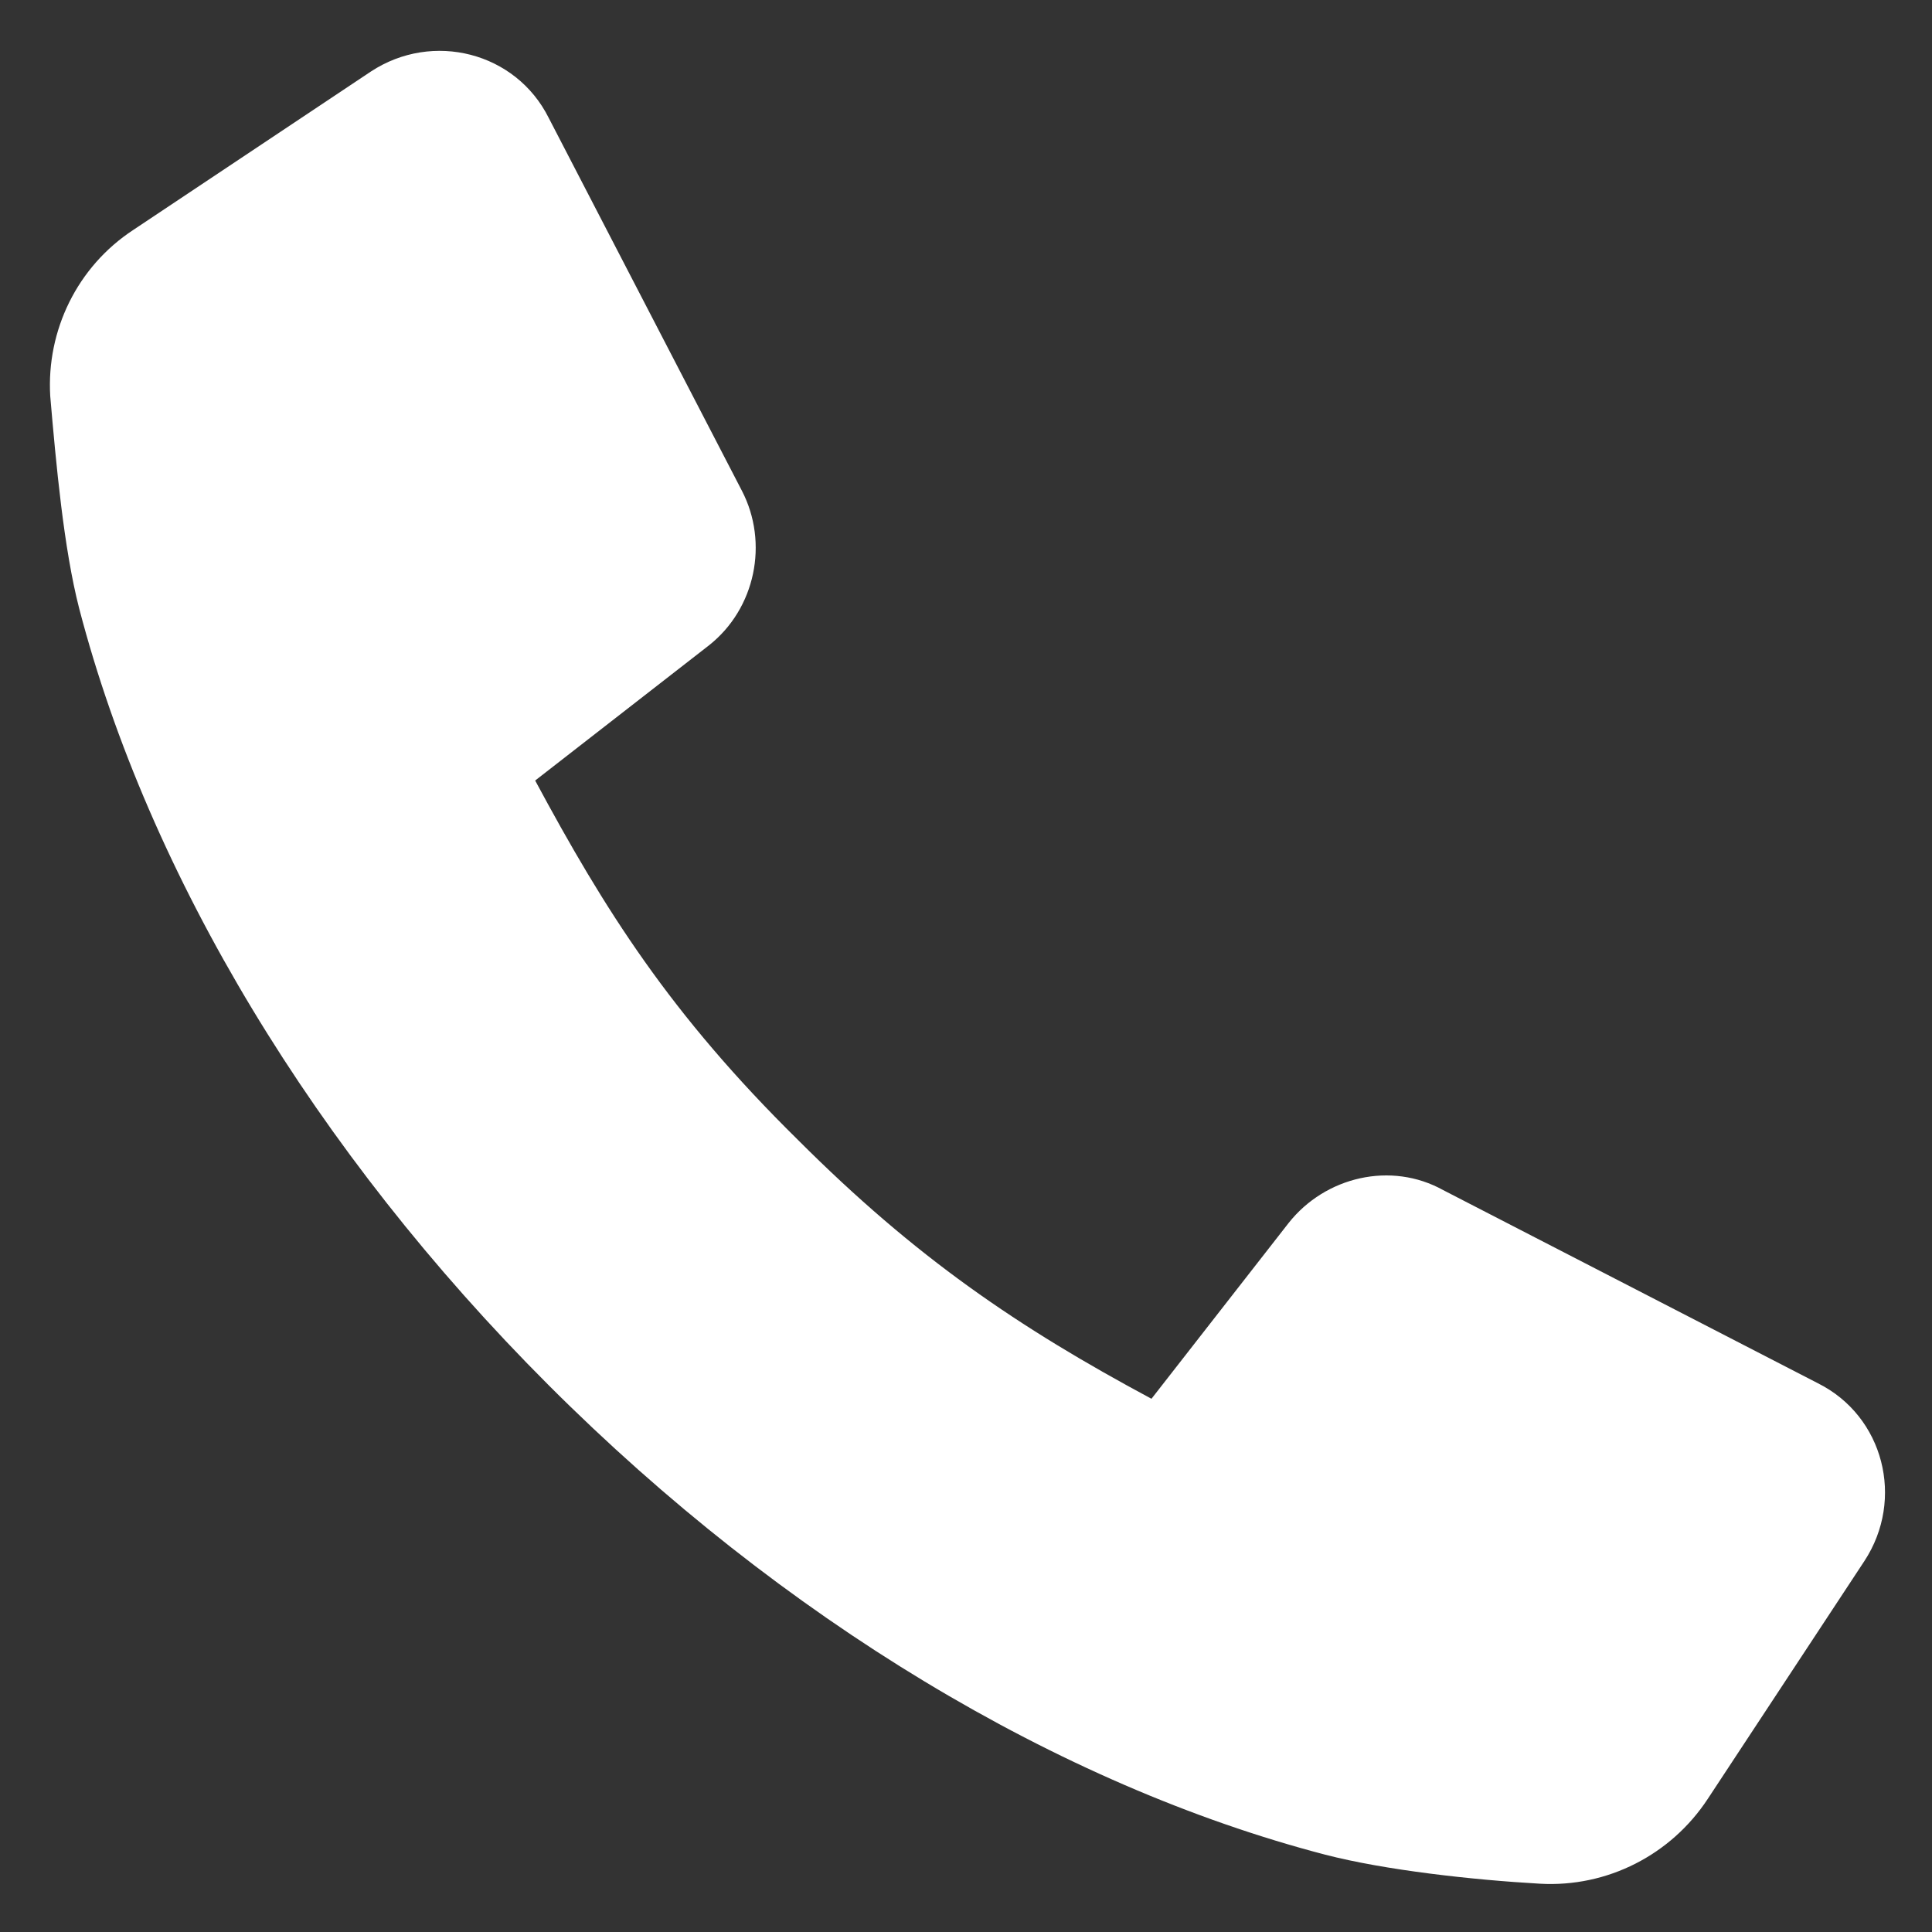 <svg width="20" height="20" viewBox="0 0 20 20" fill="none" xmlns="http://www.w3.org/2000/svg">
<rect x="0" y="0" width="20" height="20" fill="#333333" stroke="none"/>
<g clip-path="url(#clip0_2173_1761)">
<path d="M17.68 18.62C17.3 19.2 16.64 19.54 15.94 19.5C15.24 19.46 14.34 19.36 13.72 19.2C10.96 18.48 8.1 16.76 5.68 14.34C3.26 11.92 1.54 9.06 0.82 6.3C0.66 5.68 0.58 4.8 0.52 4.1C0.48 3.42 0.8 2.76 1.38 2.38L3.84 0.74C4.48 0.32 5.34 0.54 5.68 1.22L7.68 5.08C7.96 5.62 7.82 6.3 7.34 6.68L5.54 8.08C6.26 9.42 6.94 10.5 8.26 11.8C9.48 13.02 10.54 13.74 11.92 14.48L13.34 12.66C13.72 12.18 14.4 12.02 14.94 12.32L18.82 14.32C19.5 14.66 19.72 15.52 19.3 16.16L17.68 18.62Z" fill="white"/>
</g>
<defs>
<clipPath id="clip0_2173_1761">
<rect width="20" height="20" fill="white"/>
</clipPath>
</defs>
</svg>
